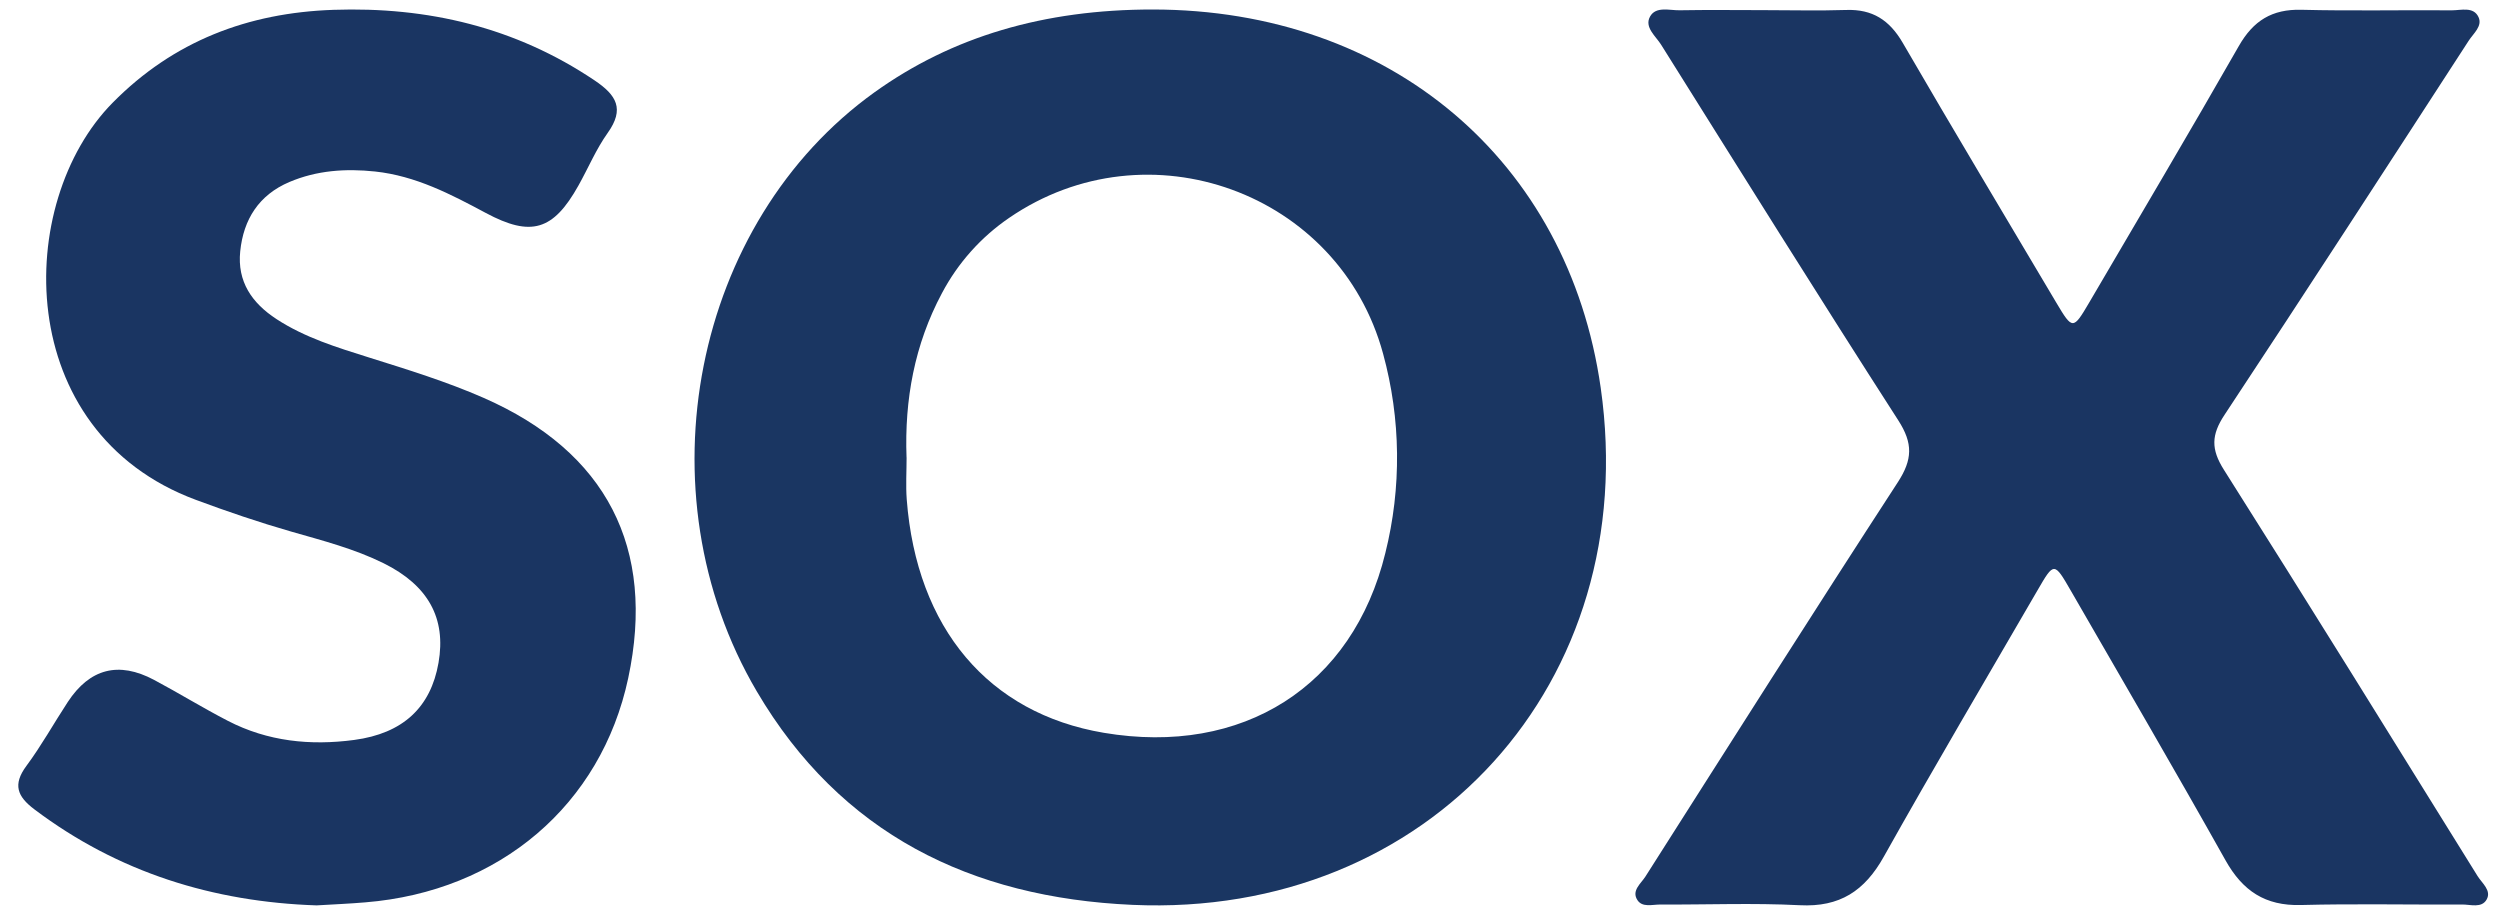 <svg width="91" height="33" viewBox="0 0 91 33" fill="none" xmlns="http://www.w3.org/2000/svg">
<path d="M41.967 0.346C50.591 0.352 57.085 5.838 58.266 14.117C59.796 24.837 52.02 33.42 41.221 32.937C35.339 32.675 30.596 30.349 27.546 25.164C23.271 17.894 25.239 8.088 31.835 3.357C34.653 1.337 37.994 0.343 41.967 0.346ZM33 16.652C33 17.161 32.967 17.671 33.005 18.177C33.364 22.87 35.98 25.966 40.178 26.674C45.236 27.528 49.239 24.988 50.425 20.136C51.022 17.749 50.994 15.247 50.344 12.874C48.748 6.995 41.779 4.471 36.735 7.929C35.709 8.63 34.868 9.571 34.287 10.671C33.287 12.543 32.921 14.552 32.998 16.652H33Z" fill="#1A3662"/>
<path d="M64.175 0.369C65.185 0.369 66.196 0.396 67.205 0.363C68.157 0.331 68.776 0.73 69.256 1.553C71.097 4.725 72.984 7.871 74.854 11.025C75.439 12.009 75.463 12.008 76.046 11.014C77.867 7.904 79.706 4.805 81.493 1.676C82.021 0.752 82.702 0.327 83.776 0.356C85.599 0.403 87.424 0.361 89.249 0.376C89.585 0.376 90.035 0.23 90.218 0.623C90.37 0.949 90.034 1.215 89.863 1.478C86.912 6.027 83.965 10.575 80.973 15.1C80.49 15.829 80.476 16.35 80.948 17.097C84.057 22.007 87.116 26.949 90.182 31.886C90.344 32.148 90.698 32.412 90.515 32.74C90.332 33.068 89.926 32.921 89.614 32.924C87.659 32.935 85.704 32.891 83.75 32.943C82.453 32.977 81.633 32.429 81.009 31.316C79.167 28.03 77.267 24.78 75.387 21.517C74.772 20.449 74.767 20.449 74.169 21.481C72.297 24.709 70.396 27.925 68.571 31.182C67.874 32.429 66.97 33.026 65.509 32.95C63.82 32.863 62.12 32.934 60.426 32.925C60.143 32.925 59.782 33.039 59.603 32.765C59.377 32.421 59.728 32.165 59.891 31.91C62.942 27.116 65.983 22.317 69.081 17.553C69.617 16.728 69.638 16.14 69.097 15.3C66.181 10.767 63.328 6.195 60.465 1.628C60.269 1.315 59.848 0.993 60.06 0.606C60.272 0.219 60.767 0.381 61.142 0.374C62.156 0.356 63.166 0.368 64.175 0.369Z" fill="#1A3562"/>
<path d="M11.526 32.956C7.765 32.831 4.3 31.76 1.251 29.46C0.626 28.989 0.459 28.558 0.96 27.88C1.51 27.139 1.96 26.326 2.467 25.553C3.266 24.336 4.316 24.061 5.608 24.748C6.513 25.23 7.386 25.77 8.297 26.24C9.742 26.987 11.295 27.148 12.893 26.934C14.661 26.698 15.678 25.755 15.962 24.126C16.245 22.507 15.59 21.31 13.967 20.504C12.897 19.974 11.743 19.678 10.601 19.35C9.428 19.013 8.276 18.62 7.131 18.195C0.434 15.711 0.518 7.367 4.101 3.739C6.318 1.492 9.031 0.465 12.136 0.358C15.565 0.24 18.763 0.991 21.642 2.926C22.446 3.466 22.74 3.967 22.121 4.837C21.698 5.43 21.412 6.118 21.054 6.756C20.138 8.392 19.333 8.635 17.684 7.752C16.408 7.069 15.133 6.402 13.655 6.243C12.581 6.129 11.531 6.201 10.531 6.626C9.422 7.099 8.863 7.984 8.744 9.147C8.631 10.25 9.167 11.029 10.066 11.616C11.1 12.291 12.269 12.647 13.432 13.013C14.841 13.455 16.253 13.89 17.608 14.484C22.075 16.445 23.879 19.943 22.867 24.684C21.883 29.298 18.188 32.45 13.294 32.846C12.72 32.895 12.142 32.919 11.526 32.956Z" fill="#1A3562"/>
</svg>
